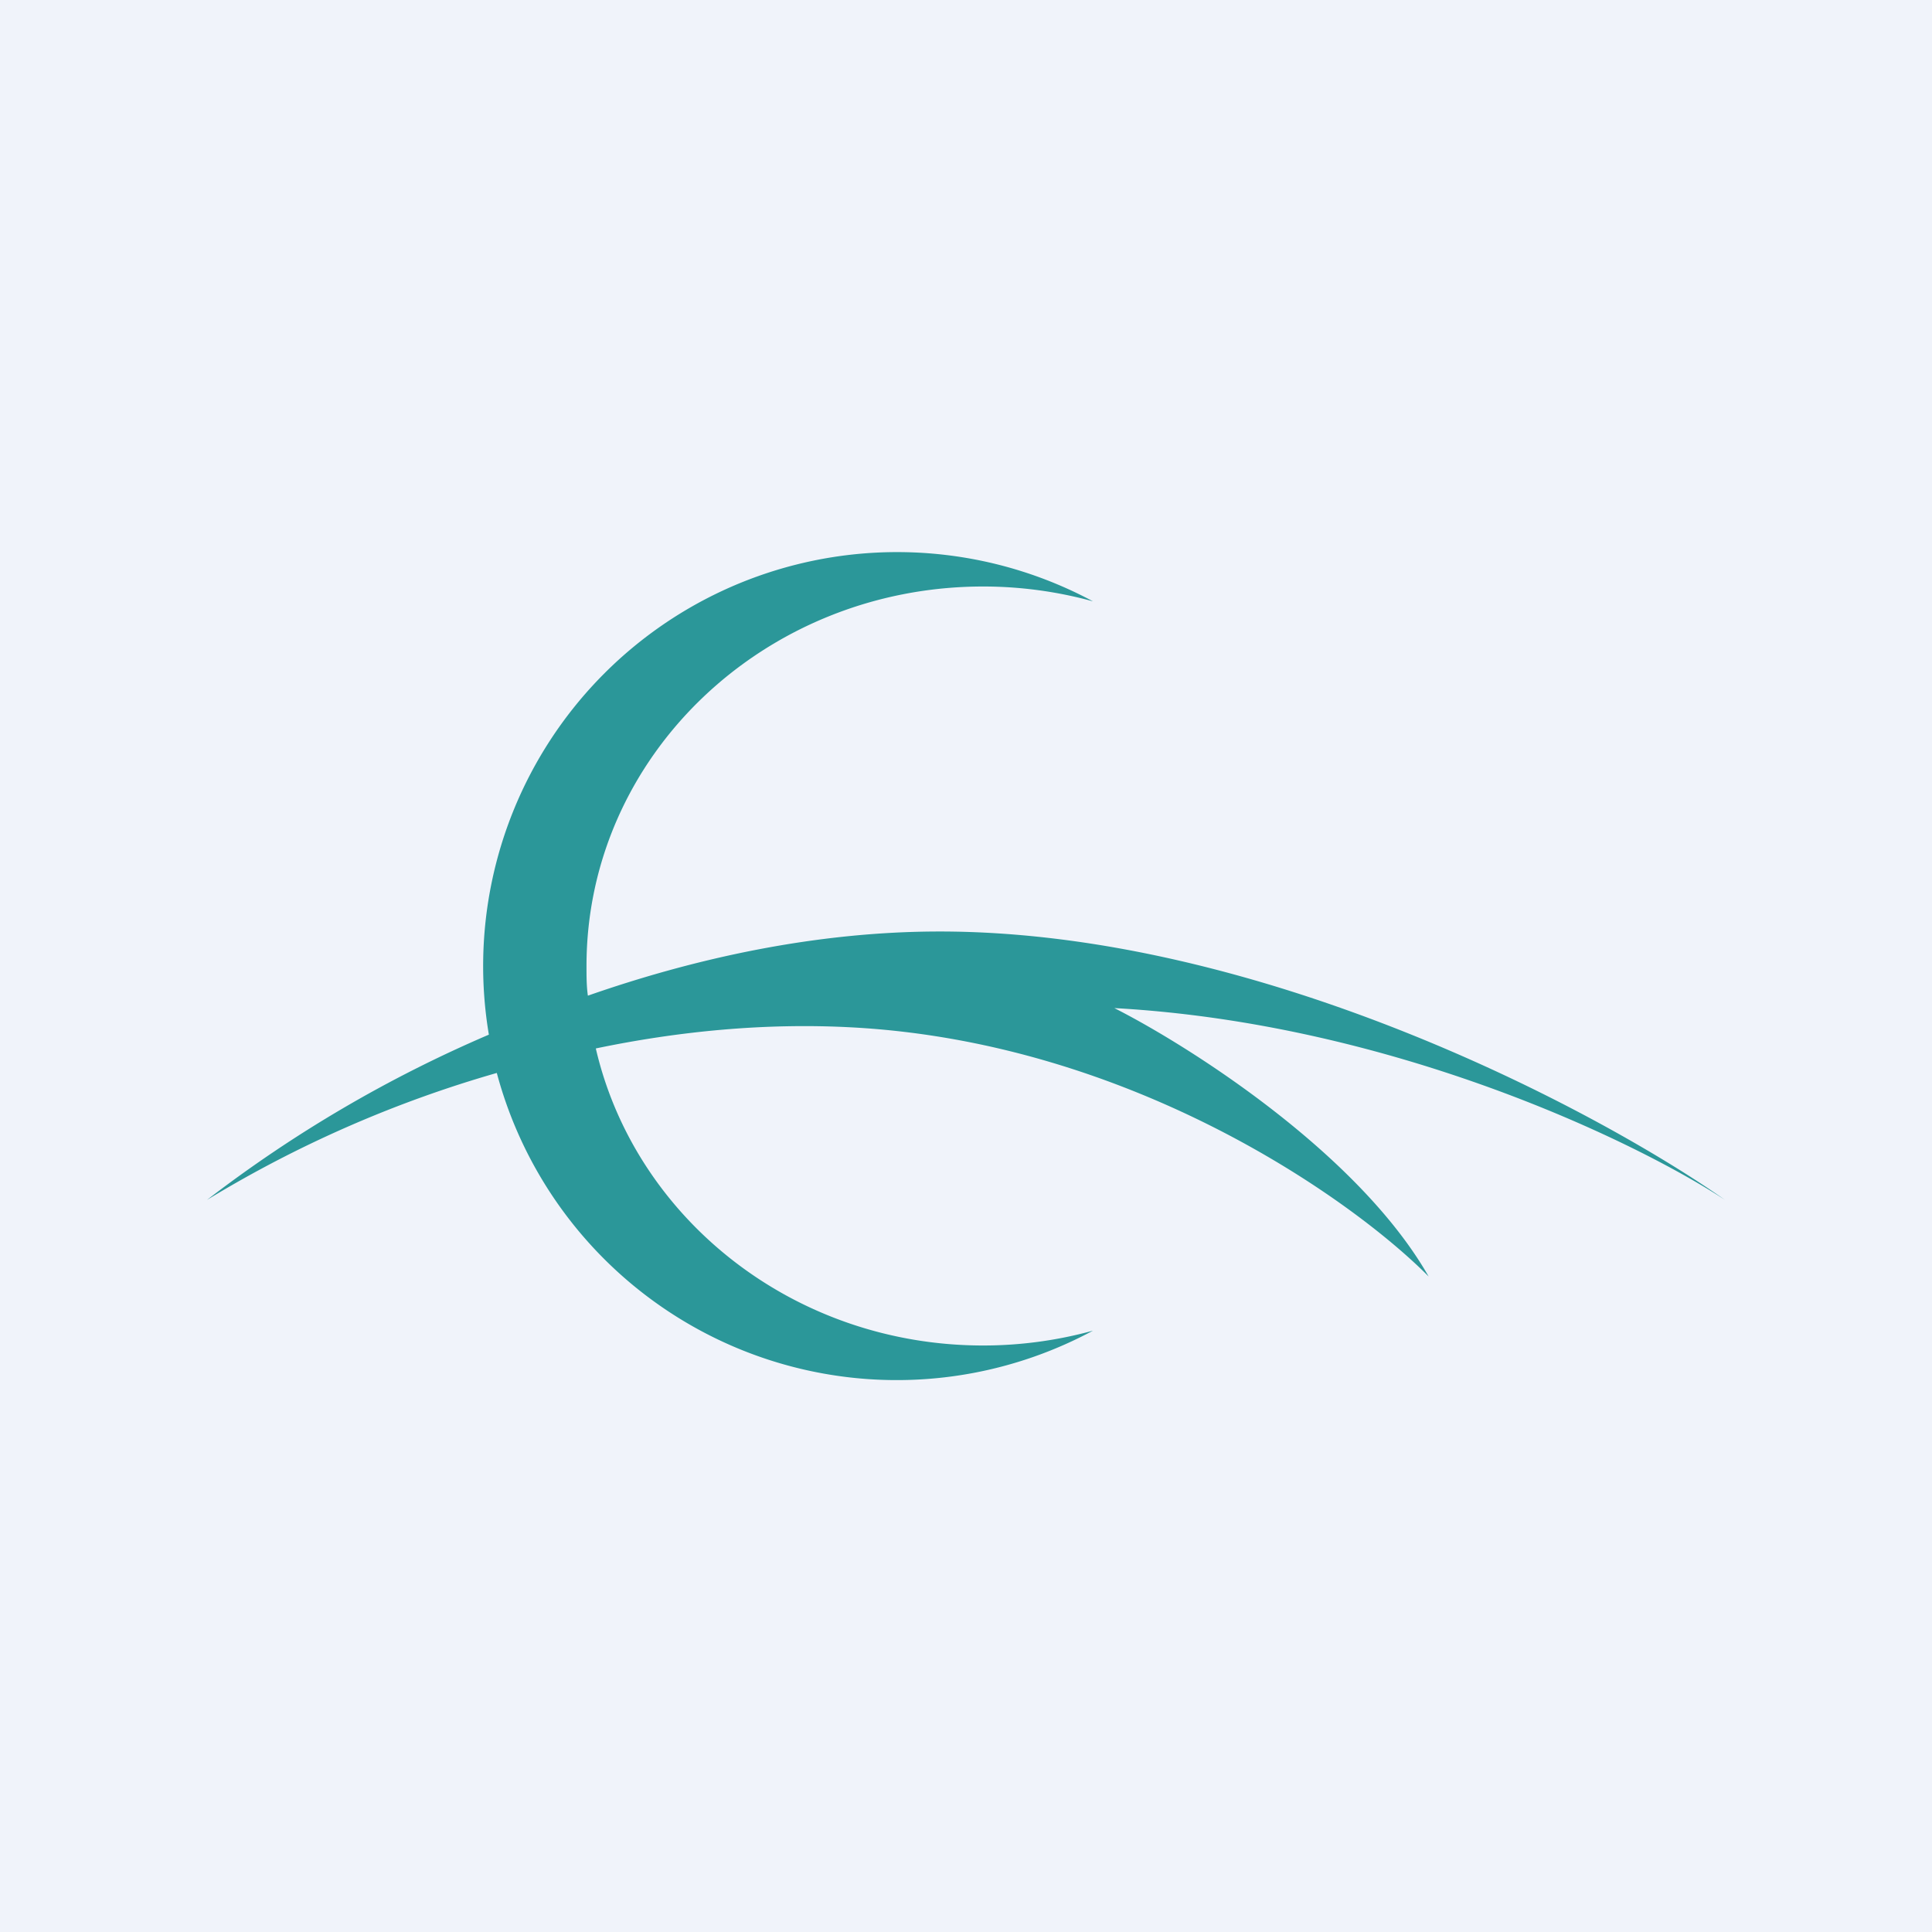 <svg width="56" height="56" viewBox="0 0 56 56" xmlns="http://www.w3.org/2000/svg"><path fill="#F0F3FA" d="M0 0h56v56H0z"/><path d="M28.5 17a12 12 0 0 1 3.18.43 12 12 0 0 0-17.51 12.56A37.79 37.79 0 0 0 6 34.78a34.38 34.38 0 0 1 8.4-3.68 12 12 0 0 0 17.28 7.47 12 12 0 0 1-3.18.43c-5.5 0-10.09-3.69-11.23-8.61 2.35-.49 4.88-.75 7.44-.61 8.1.44 14.5 5 16.7 7.22-2.03-3.56-6.92-6.67-9.11-7.78 8.1.45 15.17 3.9 17.7 5.56C46.3 32.18 36.55 27 27.24 27c-3.58 0-7.08.77-10.2 1.86C17 28.58 17 28.3 17 28c0-6.08 5.15-11 11.5-11Z" fill="#2B9799"/></svg>